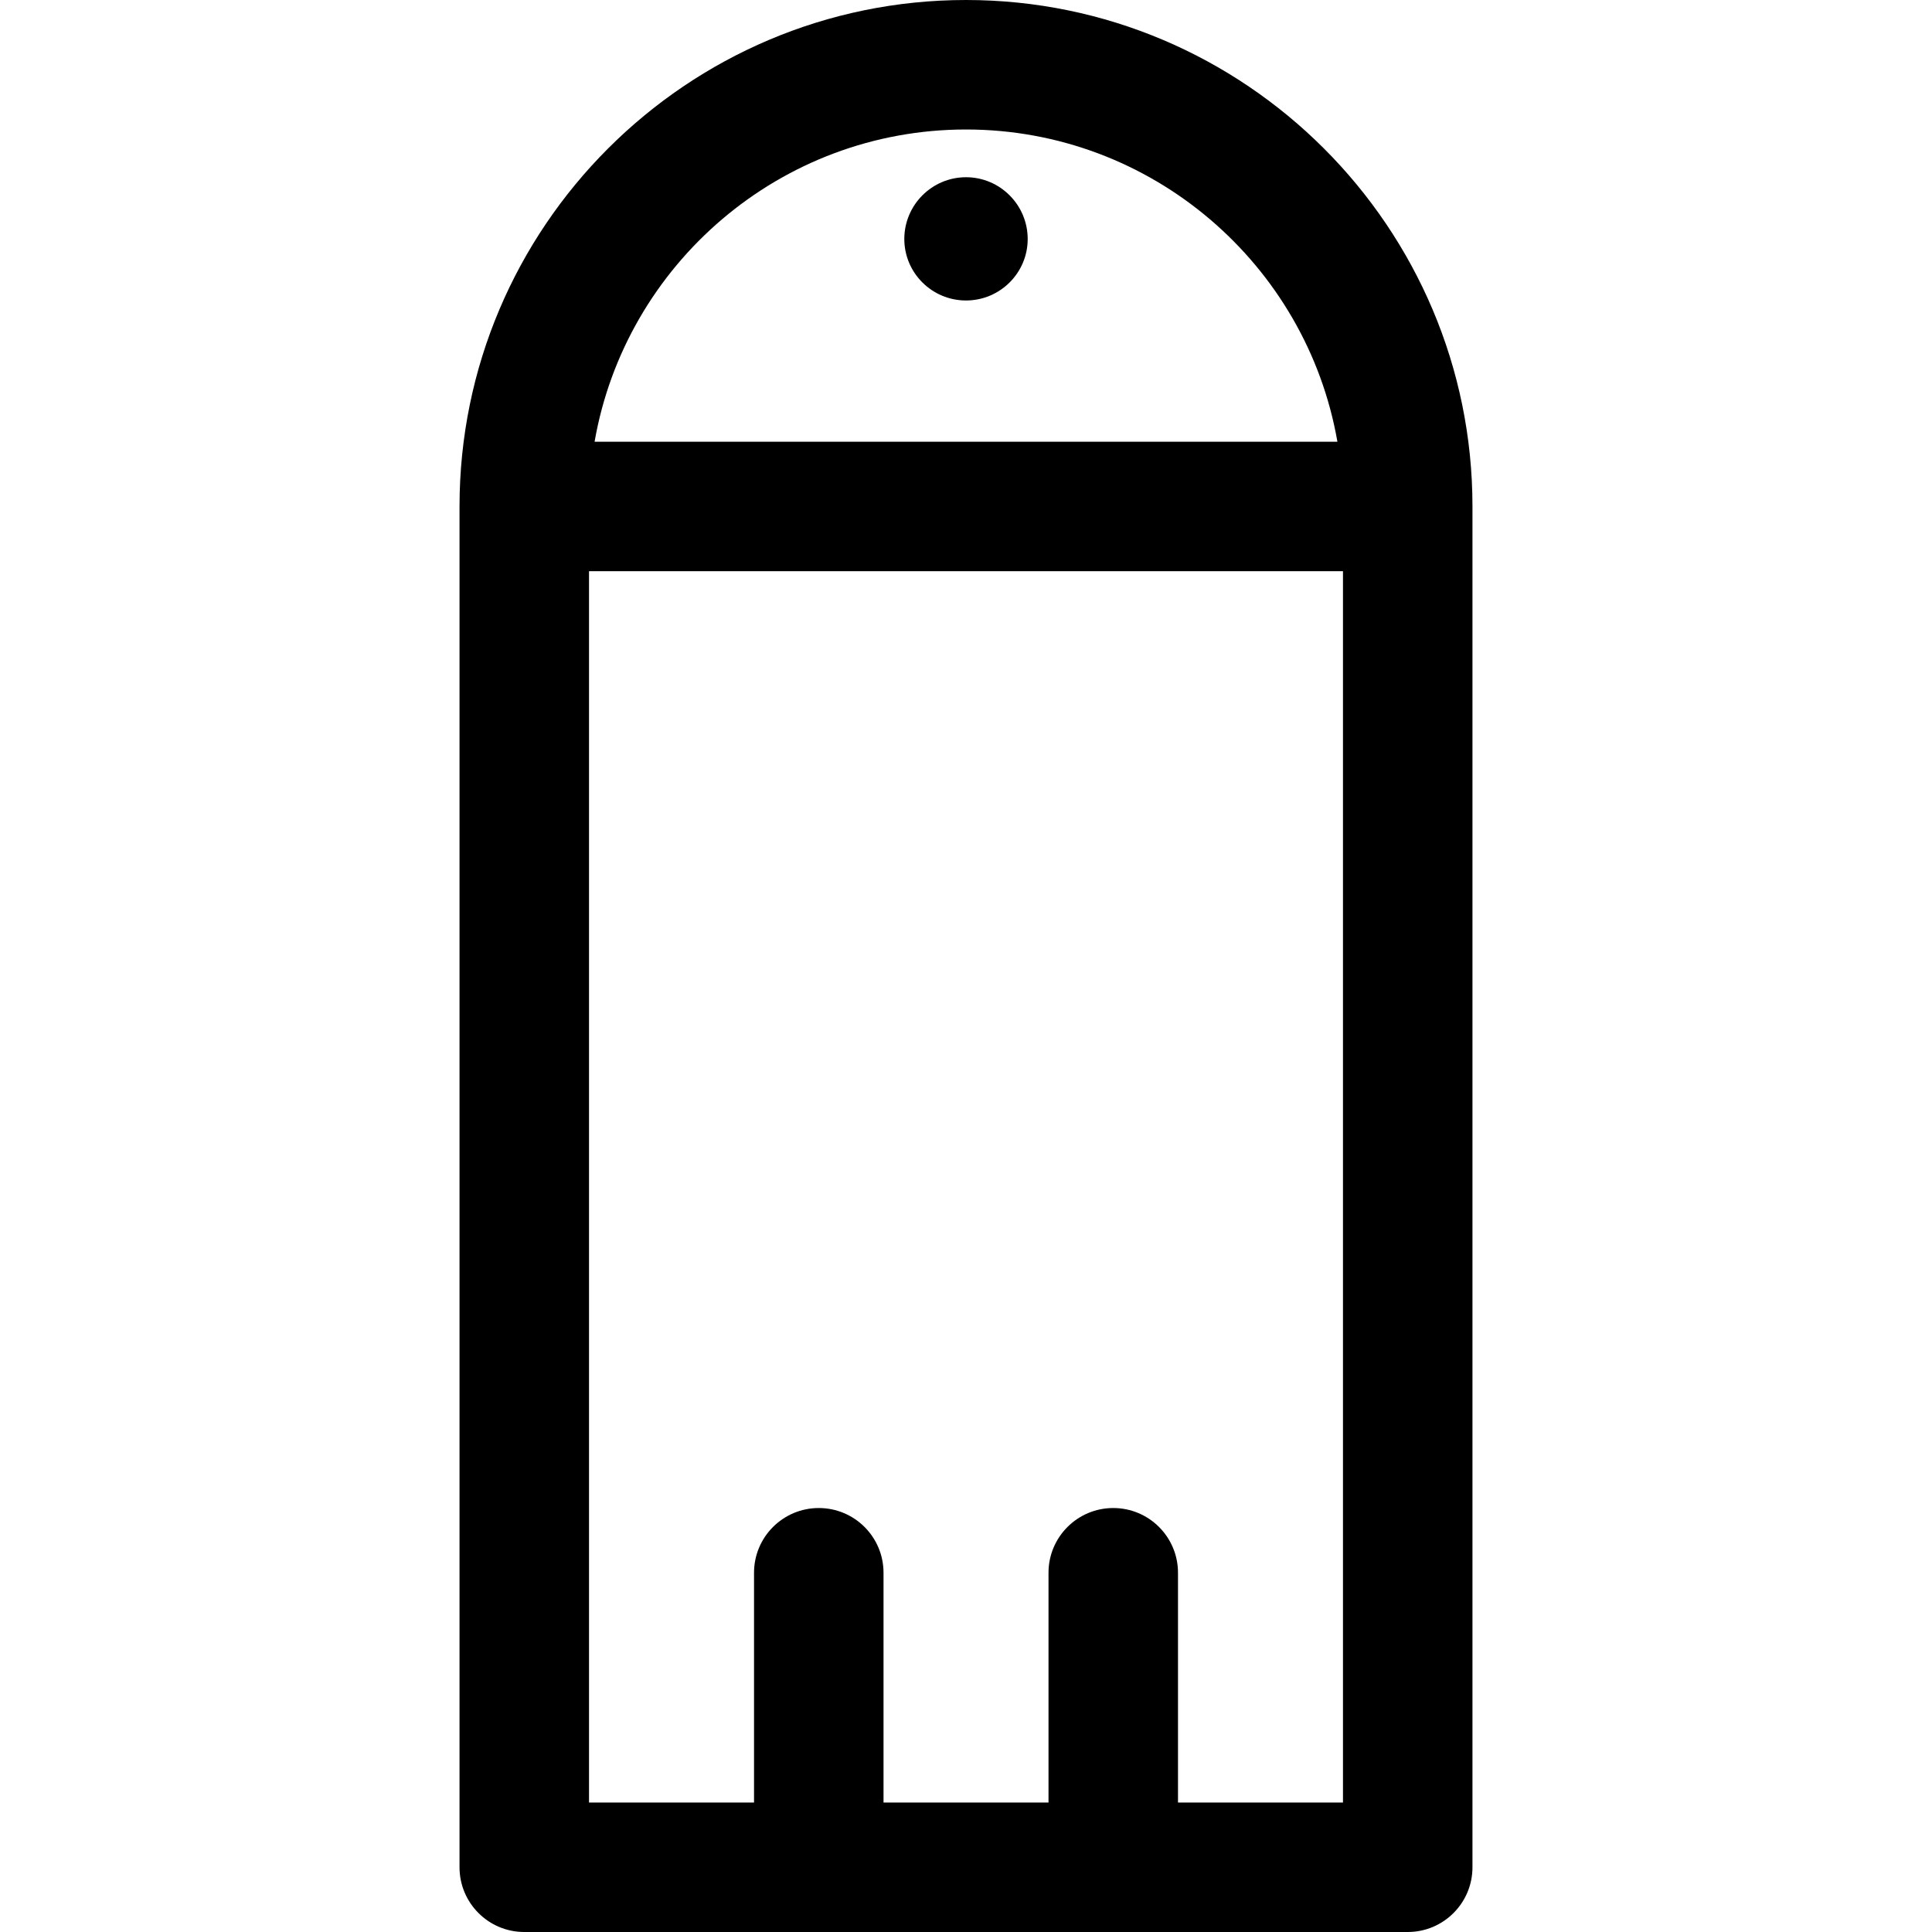 <?xml version="1.0" encoding="iso-8859-1"?>
<!-- Uploaded to: SVG Repo, www.svgrepo.com, Generator: SVG Repo Mixer Tools -->
<!DOCTYPE svg PUBLIC "-//W3C//DTD SVG 1.1//EN" "http://www.w3.org/Graphics/SVG/1.1/DTD/svg11.dtd">
<svg fill="#000000" height="800px" width="800px" version="1.1" id="Capa_1" xmlns="http://www.w3.org/2000/svg" xmlns:xlink="http://www.w3.org/1999/xlink" 
	 viewBox="0 0 223.793 223.793" xml:space="preserve">
<g>
	<path d="M94.841,223.793h34.111h34.111c4.143,0,7.5-3.357,7.5-7.5V58.668C170.564,26.318,144.246,0,111.897,0
		c-32.35,0-58.668,26.318-58.668,58.668v157.625c0,4.143,3.357,7.5,7.5,7.5H94.841z M155.564,208.793h-19.111v-26.611
		c0-4.143-3.357-7.5-7.5-7.5c-4.143,0-7.5,3.357-7.5,7.5v26.611h-19.111v-26.611c0-4.143-3.357-7.5-7.5-7.5
		c-4.142,0-7.5,3.357-7.5,7.5v26.611H68.229V66.168h87.334V208.793z M111.897,15c21.521,0,39.455,15.65,43.022,36.168H68.874
		C72.44,30.65,90.376,15,111.897,15z"/>
	<path d="M111.897,20.529c-3.94,0-7.146,3.211-7.146,7.156c0,3.928,3.206,7.121,7.146,7.121c3.94,0,7.146-3.193,7.146-7.121
		C119.044,23.74,115.838,20.529,111.897,20.529z"/>
</g>
</svg>